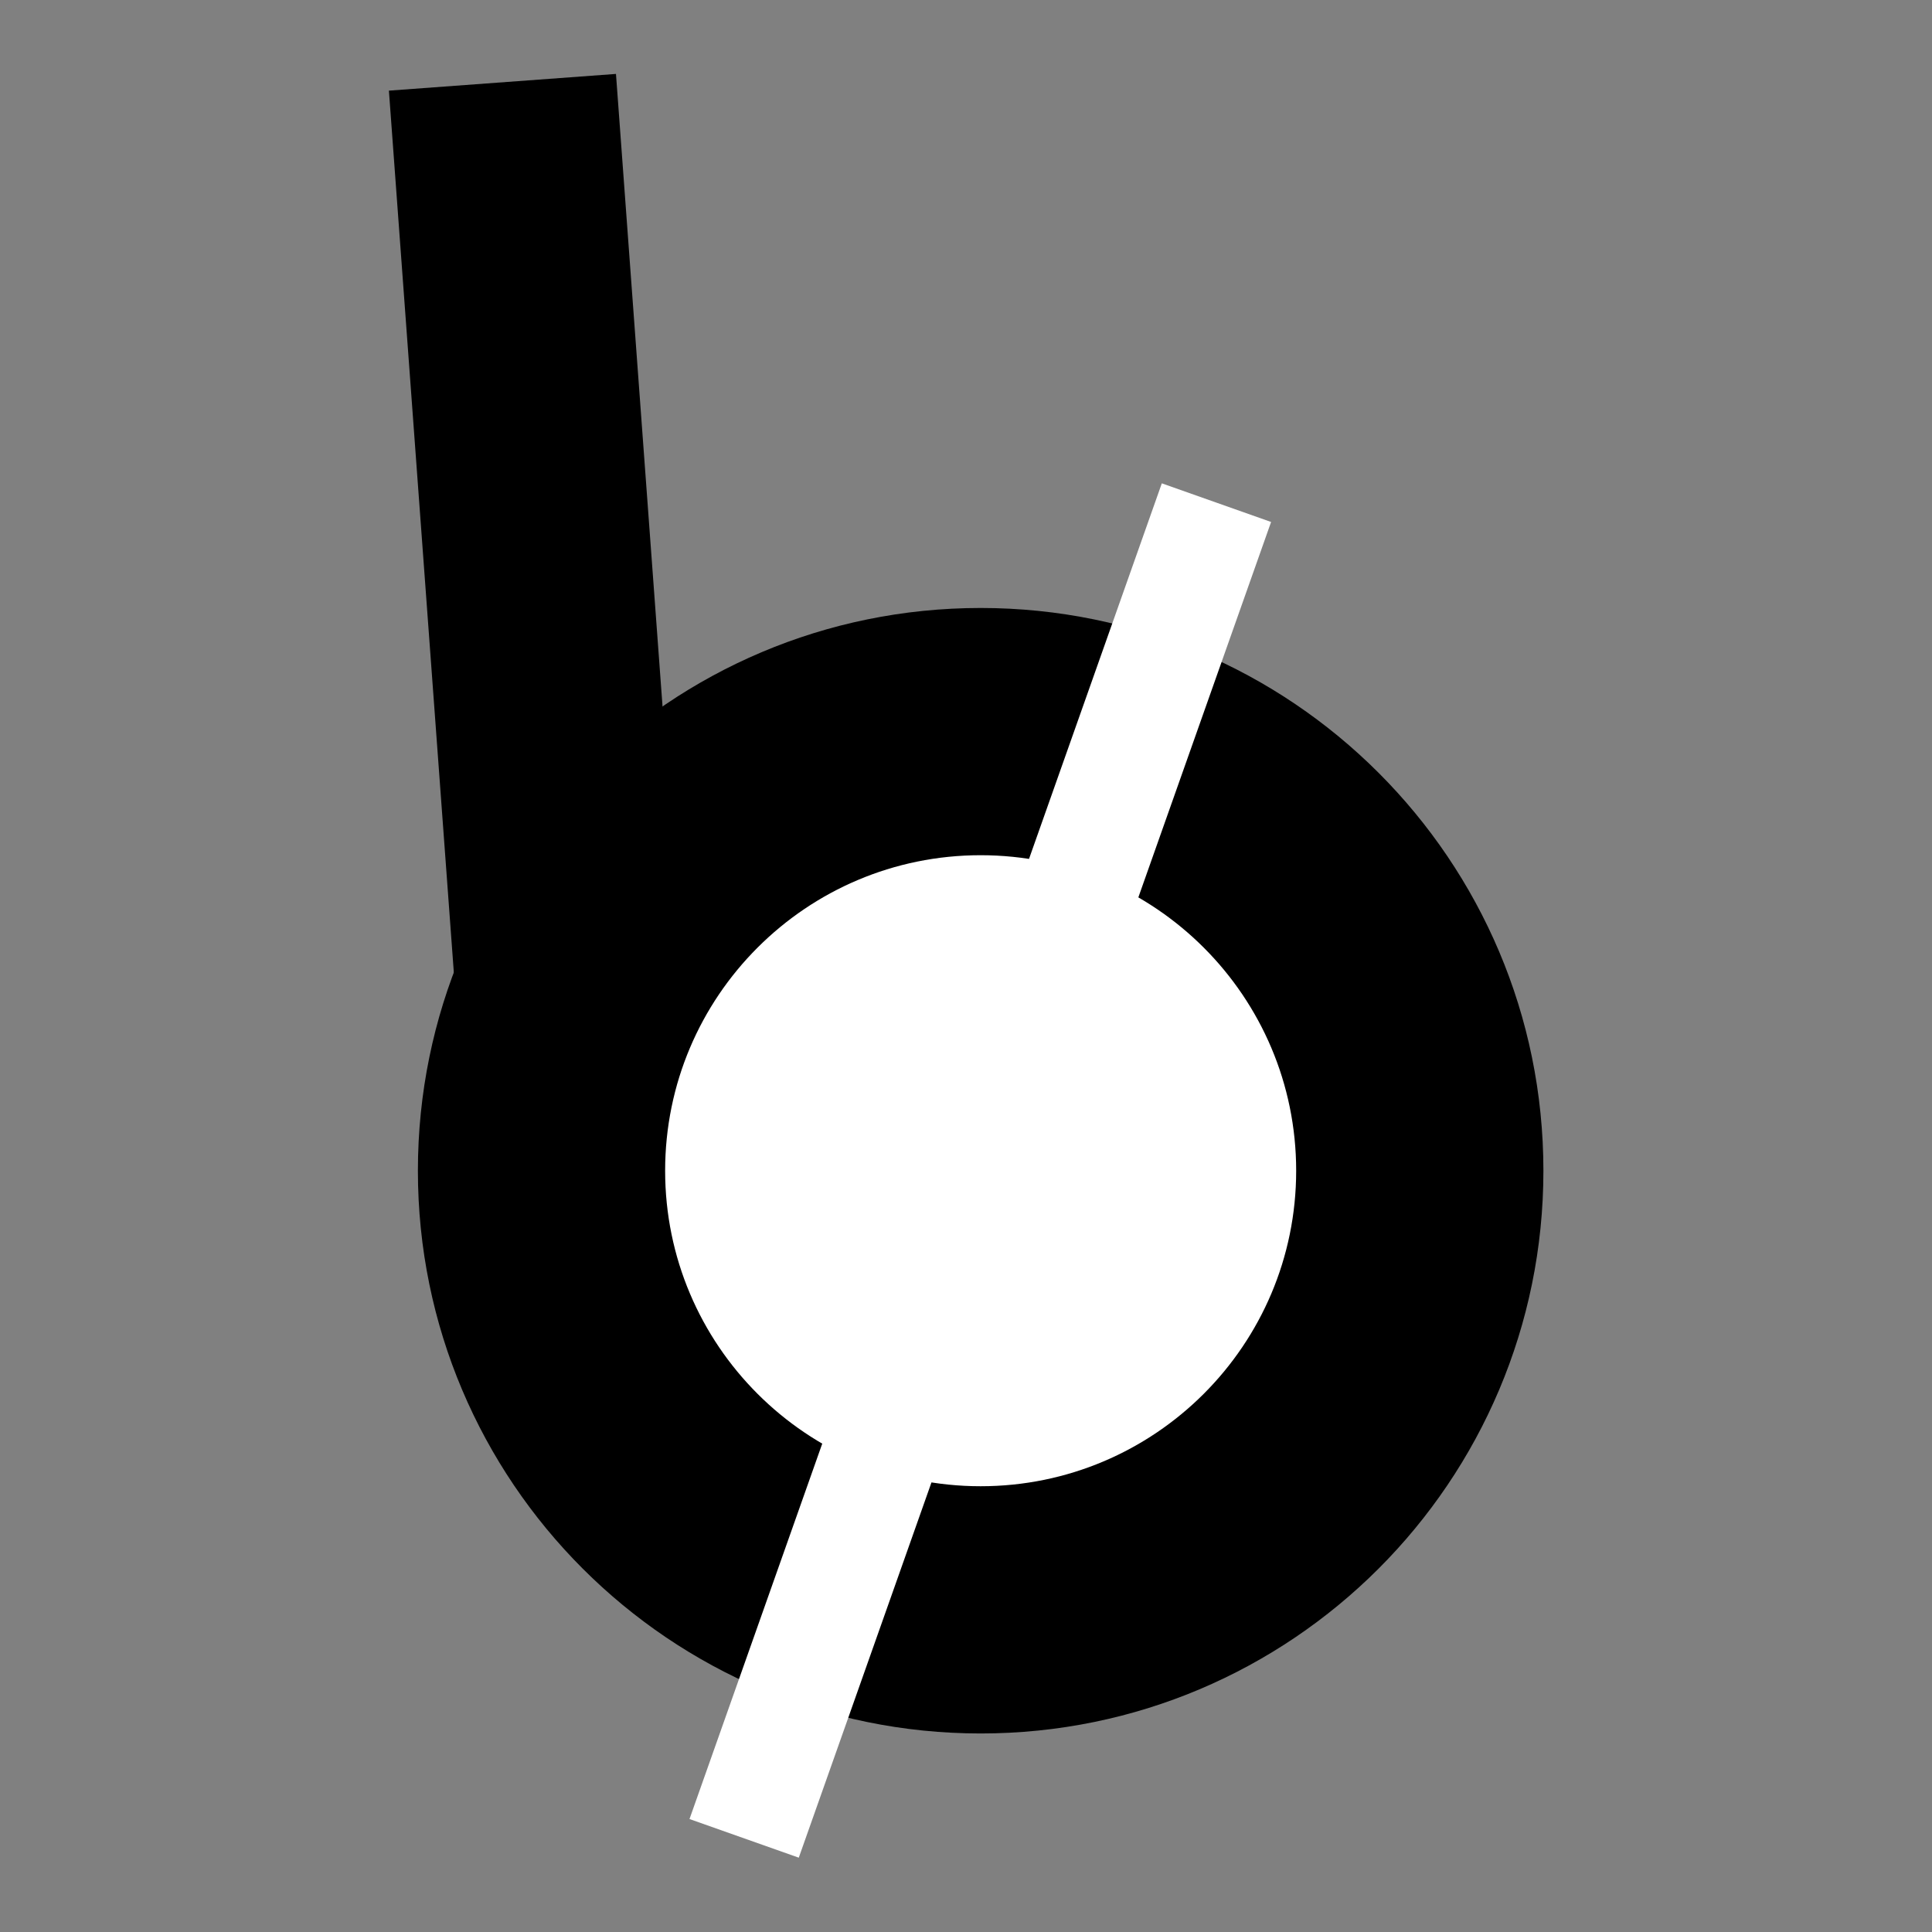 <svg xmlns="http://www.w3.org/2000/svg" xmlns:xlink="http://www.w3.org/1999/xlink" width="500" zoomAndPan="magnify" viewBox="0 0 375 375" height="500" preserveAspectRatio="xMidYMid meet" version="1.2"><rect x="0" y="0" width="375" height="375" fill="#808080" stroke="none"/><defs><clipPath id="dc140759a9"><path d="M 81.113 118.008 L 299.574 118.008 L 299.574 336.465 L 81.113 336.465 Z M 81.113 118.008 "/></clipPath><clipPath id="423dccc853"><path d="M 190.344 118.008 C 130.016 118.008 81.113 166.91 81.113 227.238 C 81.113 287.562 130.016 336.465 190.344 336.465 C 250.668 336.465 299.574 287.562 299.574 227.238 C 299.574 166.91 250.668 118.008 190.344 118.008 Z M 190.344 118.008 "/></clipPath><clipPath id="11d6cf2214"><path d="M 129.102 165.996 L 251.586 165.996 L 251.586 288.477 L 129.102 288.477 Z M 129.102 165.996 "/></clipPath><clipPath id="00dc5e2980"><path d="M 190.344 165.996 C 156.52 165.996 129.102 193.414 129.102 227.238 C 129.102 261.059 156.52 288.477 190.344 288.477 C 224.164 288.477 251.586 261.059 251.586 227.238 C 251.586 193.414 224.164 165.996 190.344 165.996 Z M 190.344 165.996 "/></clipPath></defs><g id="c801d1c180"><g clip-rule="nonzero" clip-path="url(#dc140759a9)"><g clip-rule="nonzero" clip-path="url(#423dccc853)"><path style=" stroke:none;fill-rule:nonzero;fill:#000000;fill-opacity:1;" d="M 81.113 118.008 L 299.574 118.008 L 299.574 336.465 L 81.113 336.465 Z M 81.113 118.008 "/></g></g><path style="fill:none;stroke-width:59;stroke-linecap:butt;stroke-linejoin:miter;stroke:#000000;stroke-opacity:1;stroke-miterlimit:4;" d="M -0 29.497 L 351.429 29.498 " transform="matrix(0.055,0.747,-0.747,0.055,119.557,14.349)"/><g clip-rule="nonzero" clip-path="url(#11d6cf2214)"><g clip-rule="nonzero" clip-path="url(#00dc5e2980)"><path style=" stroke:none;fill-rule:nonzero;fill:#ffffff;fill-opacity:1;" d="M 129.102 165.996 L 251.586 165.996 L 251.586 288.477 L 129.102 288.477 Z M 129.102 165.996 "/></g></g><path style="fill:none;stroke-width:30;stroke-linecap:butt;stroke-linejoin:miter;stroke:#ffffff;stroke-opacity:1;stroke-miterlimit:4;" d="M 0 15 L 366.703 15.001 " transform="matrix(-0.25,0.707,-0.707,-0.25,246.718,101.315)"/></g></svg>
